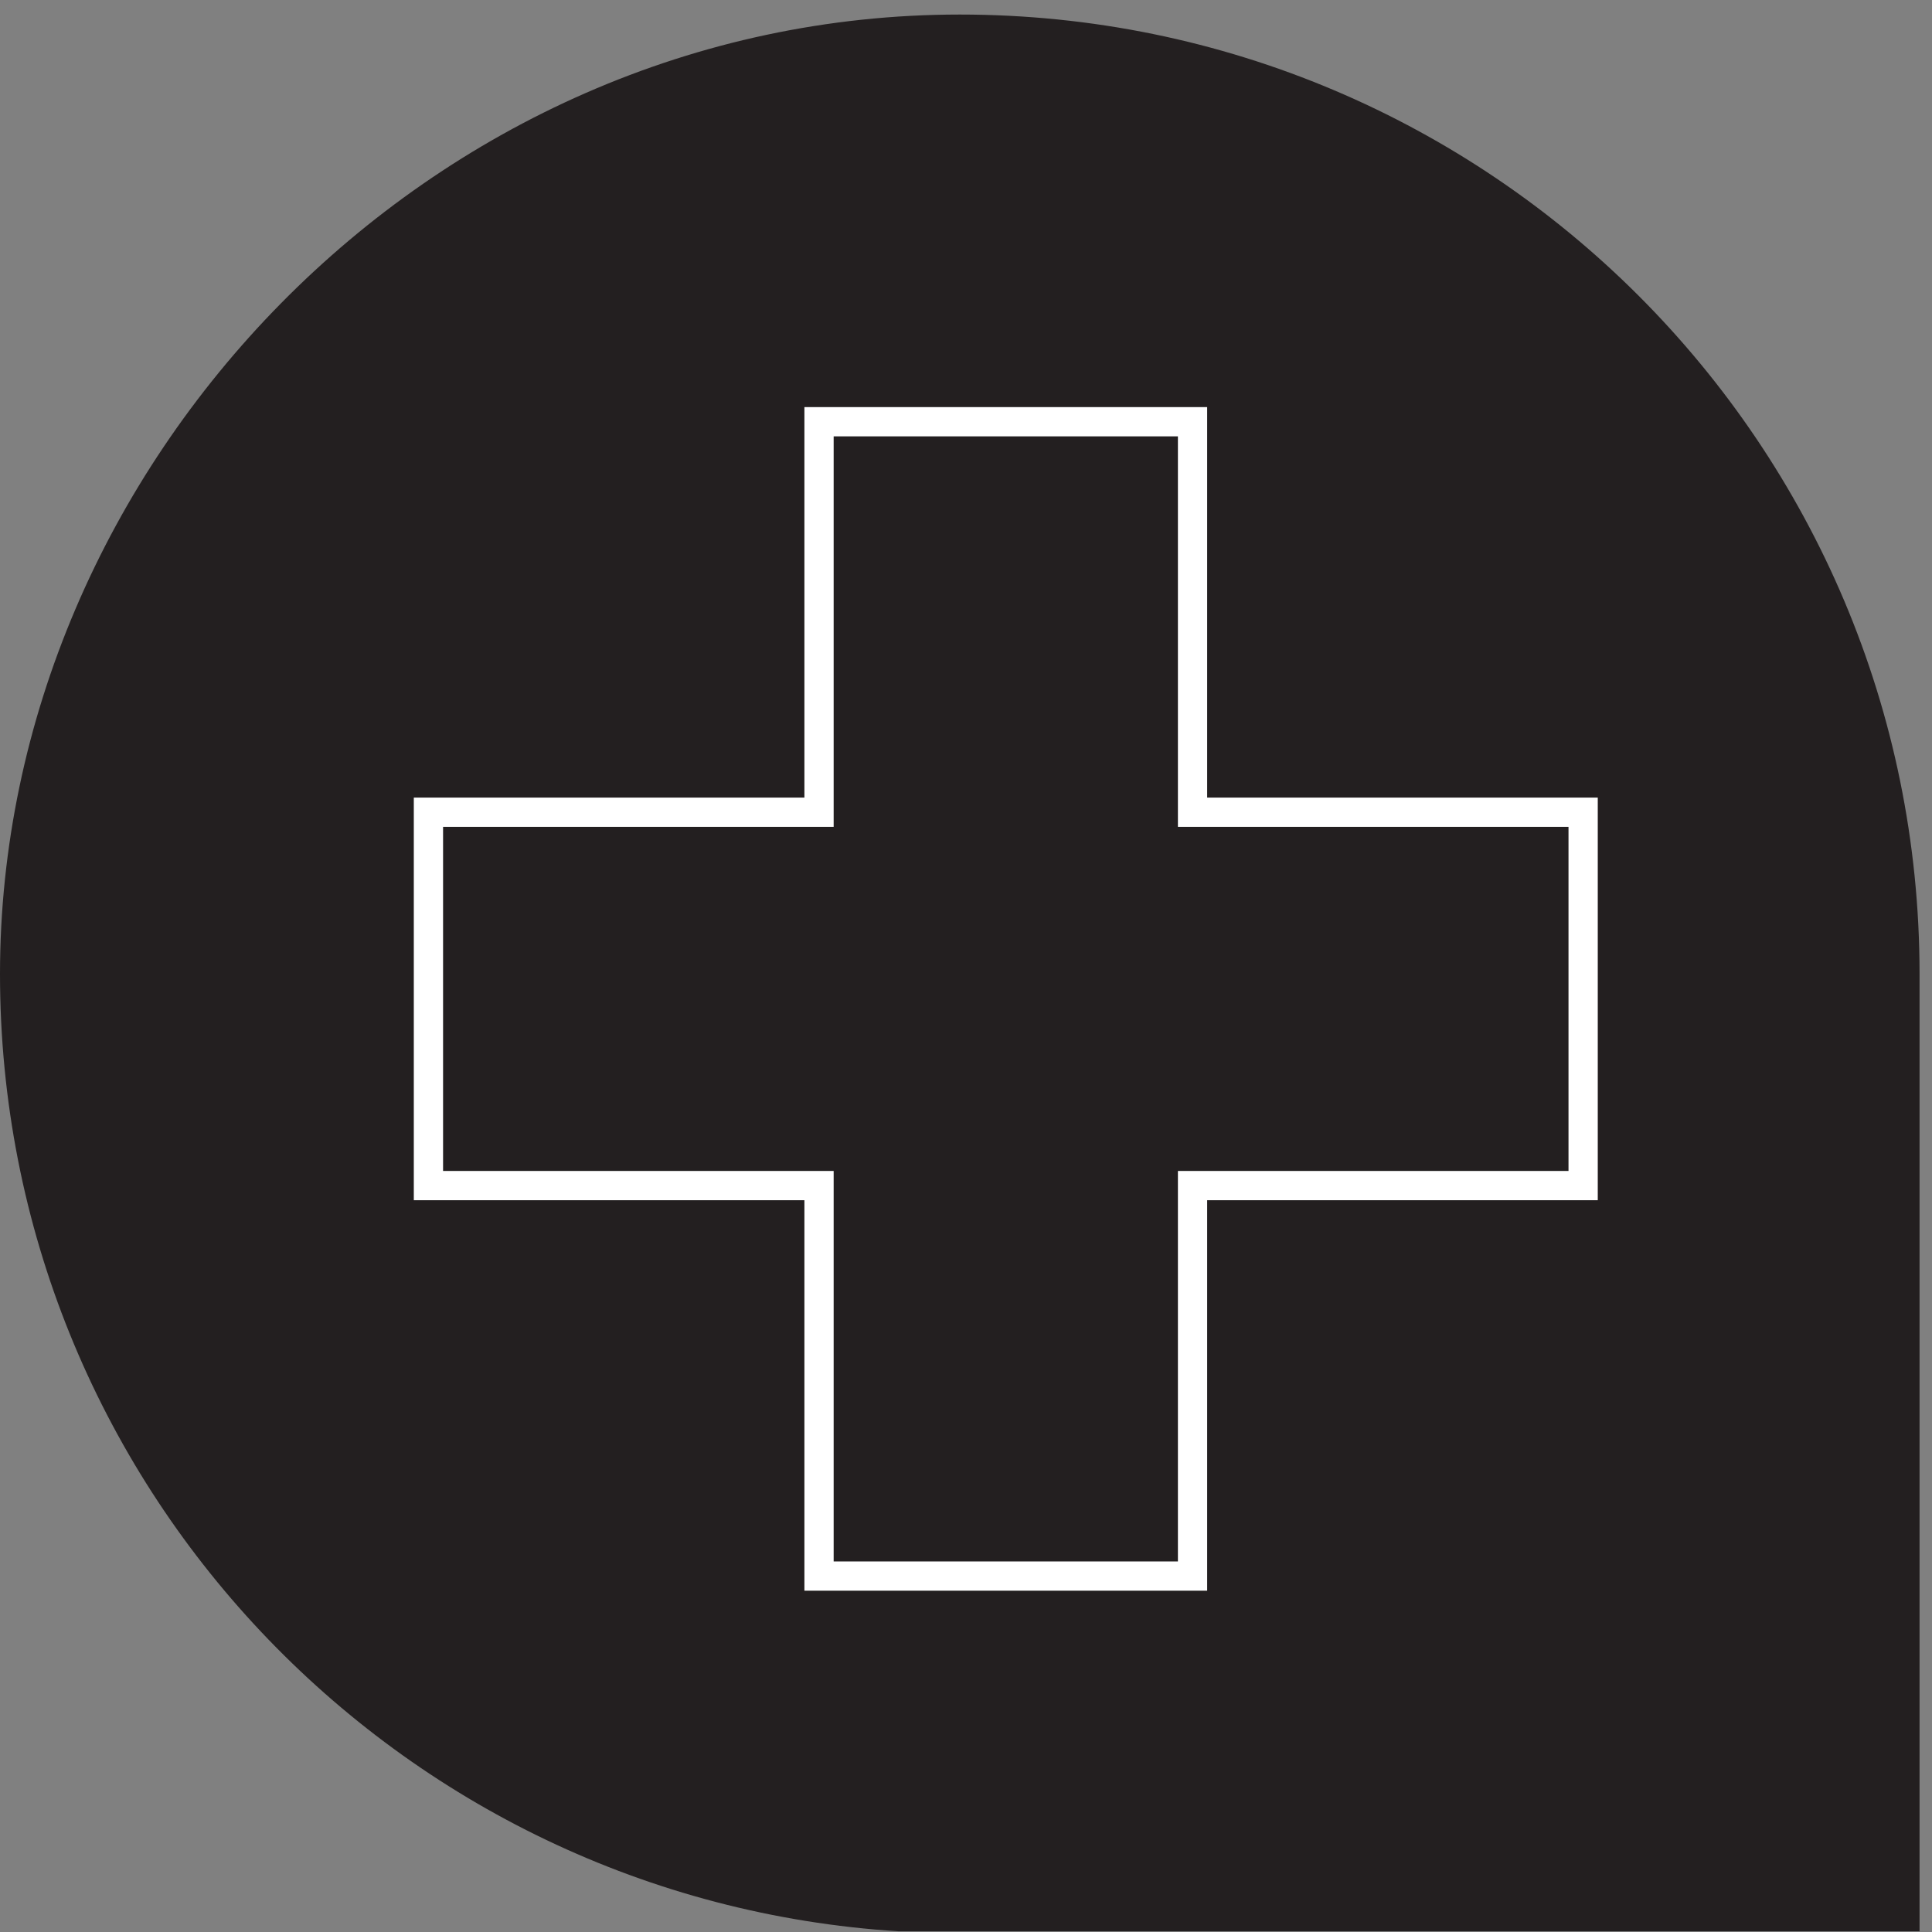 <svg xmlns="http://www.w3.org/2000/svg" width="70" height="70" viewBox="0 0 70 70" fill="none"><rect x="0" y="0" width="70" height="70" fill="#808080" stroke="none"/><path d="M69.549 35.29V69.974H32.666C32.666 69.974 32.587 69.974 32.548 69.974C14.376 68.828 0 53.745 0 35.29C0 16.835 15.562 0.527 34.775 0.527C53.987 0.527 69.549 16.097 69.549 35.29Z" fill="#231F20"></path><path d="M57.36 29.428V42.956H43.208V57.104H29.675V42.956H15.523V29.428H29.675V15.28H43.208V29.428H57.36Z" stroke="white" stroke-width="1.06" stroke-miterlimit="10"></path></svg>